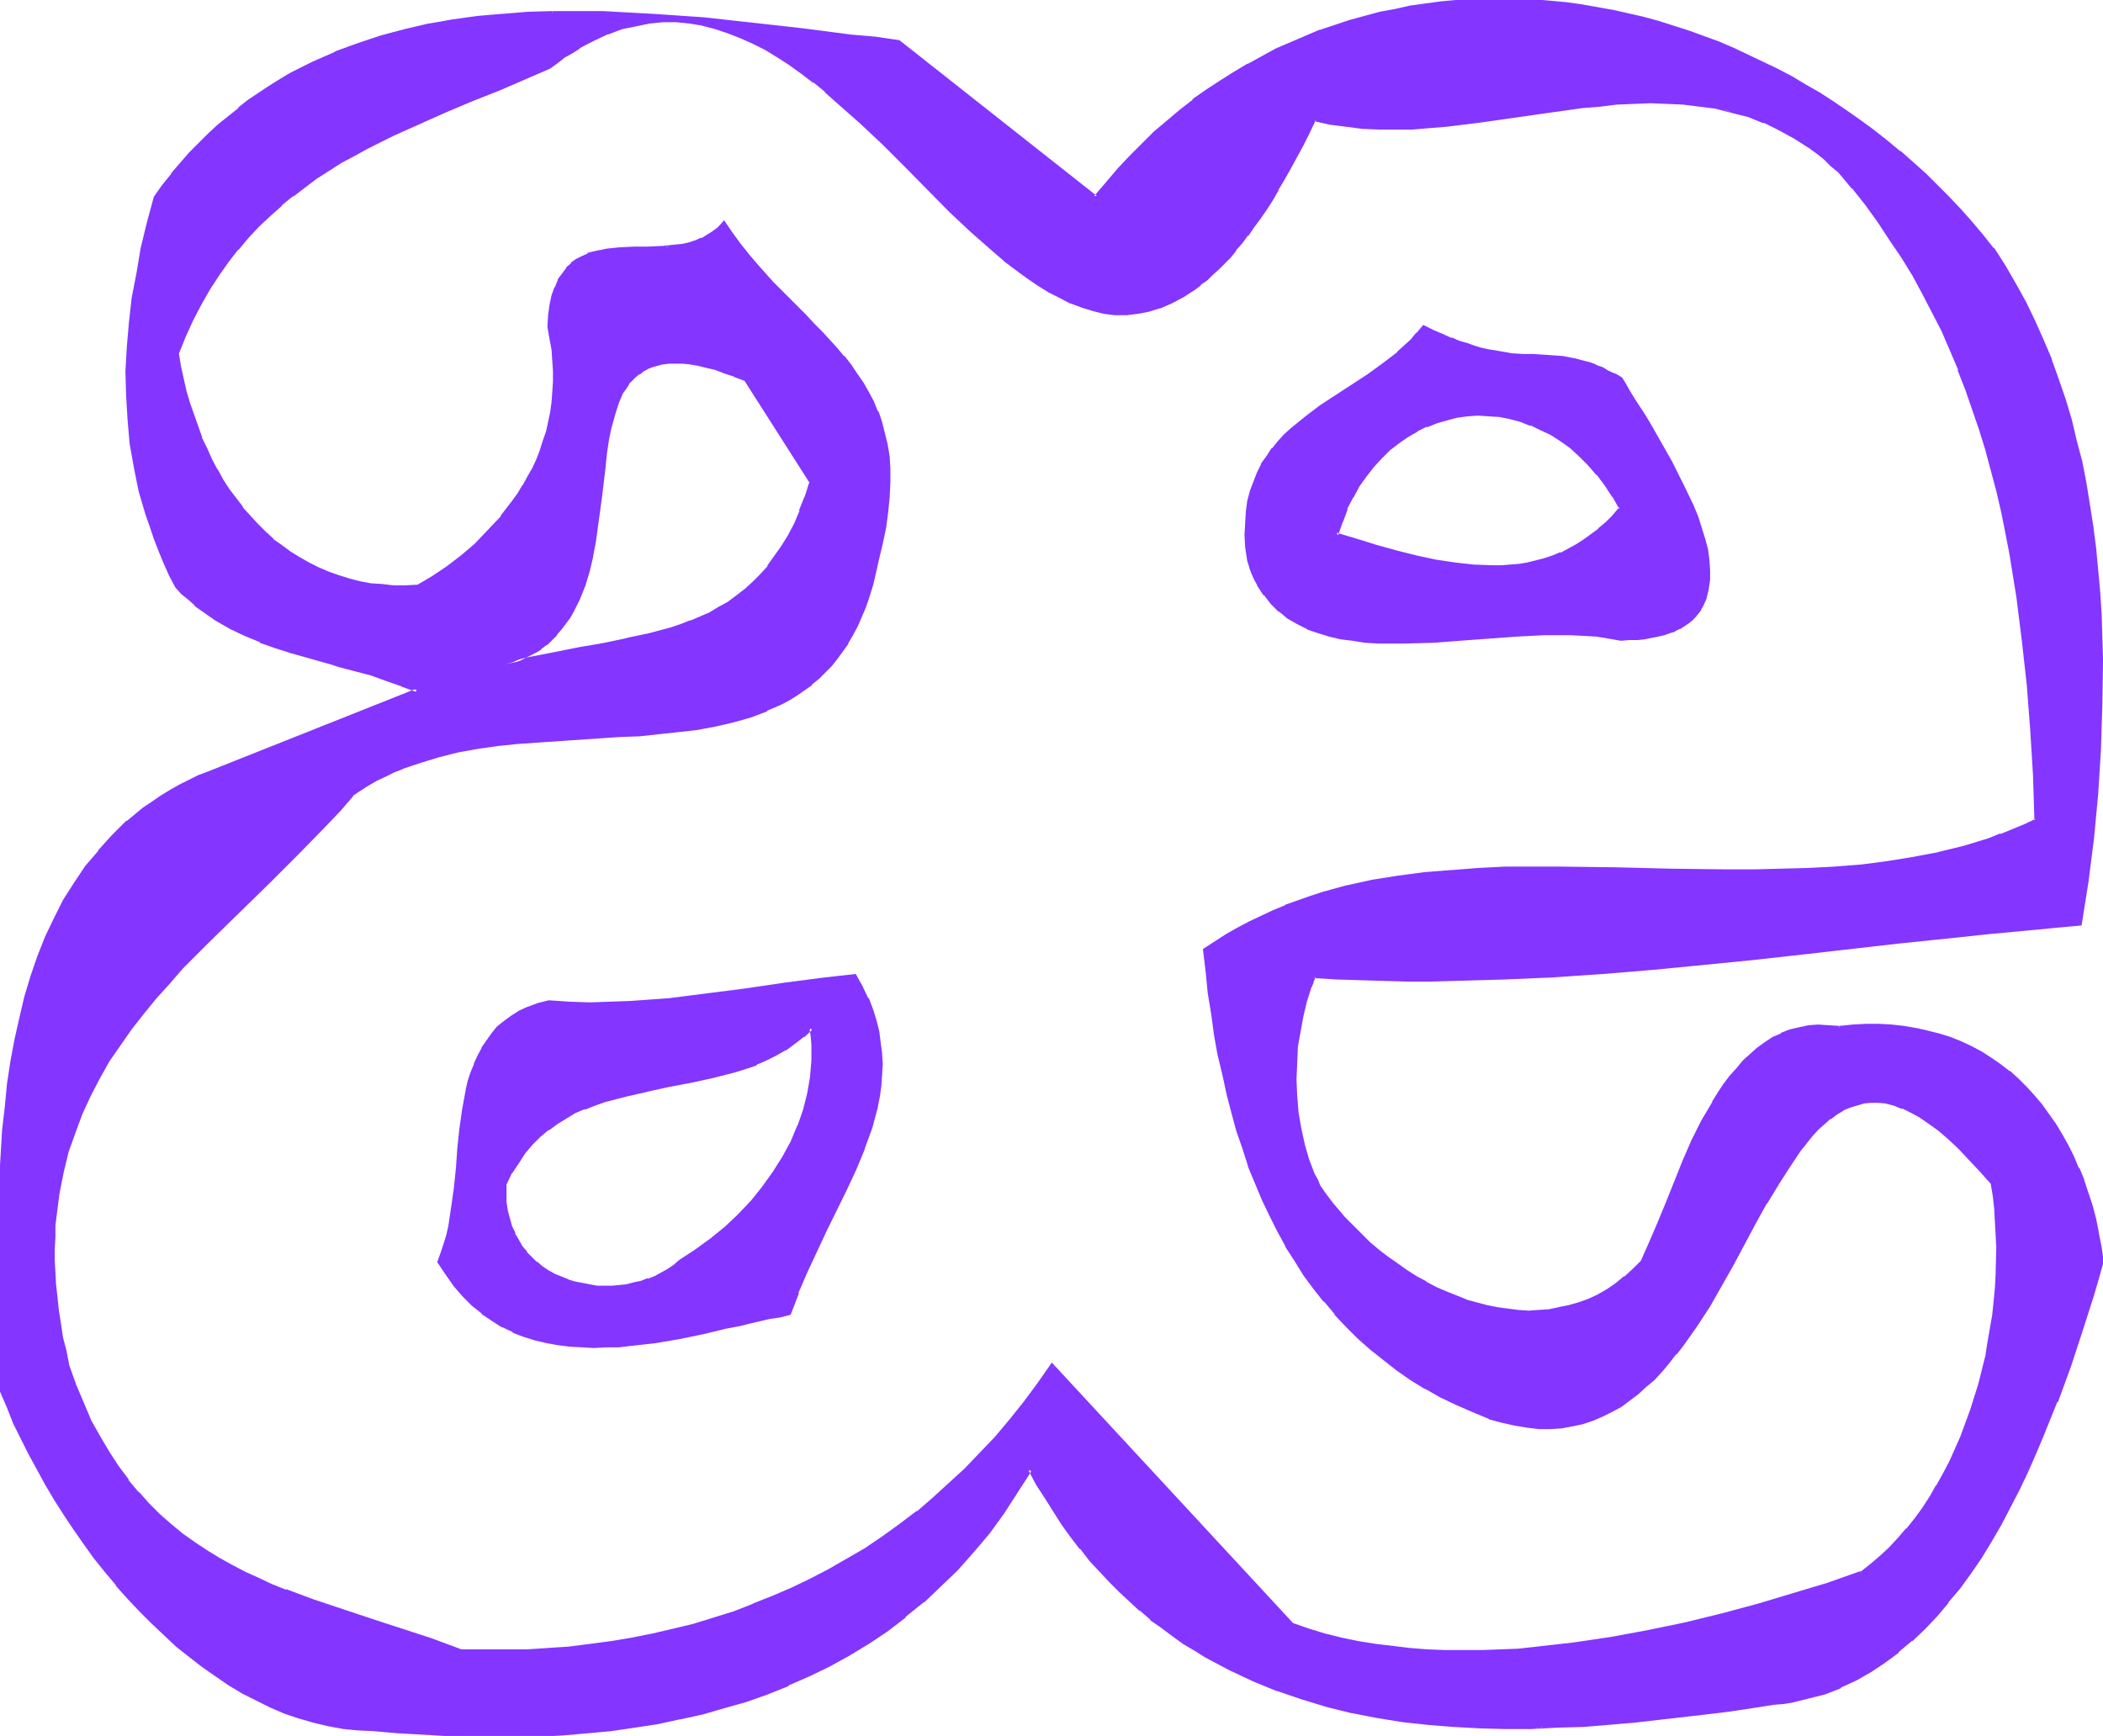 <svg xmlns="http://www.w3.org/2000/svg" fill-rule="evenodd" height="404.911" preserveAspectRatio="none" stroke-linecap="round" viewBox="0 0 3035 2506" width="490.455"><style>.brush1{fill:#8435ff}.pen1{stroke:none}</style><path class="pen1 brush1" d="m2339 734-10 12-10 10-11 9-10 9-11 8-12 7-11 6-11 5-12 4-12 5-12 3-13 2-12 2-13 2h-12l-14 1-26-1-27-3-27-4-29-6-28-7-29-8-29-9-30-9 7-19 7-19 8-17 10-16 10-15 11-13 11-13 12-12 13-10 13-9 14-8 14-7 15-6 15-4 15-4 15-1 15-1h16l15 2 15 2 16 5 15 5 15 6 14 8 14 9 14 10 14 12 13 13 12 14 12 15 11 17 10 18zm0 188h12l11-1 11-1 10-1 9-2 9-3 8-2 7-3 7-3 6-4 6-4 5-4 5-5 4-5 4-5 3-5 5-12 3-12 2-13v-14l-2-14-2-15-4-16-4-15-6-16-7-16-14-32-16-32-17-30-9-14-8-13-8-13-7-12-7-11-6-10-5-9-5-8-10-6-9-4-9-4-8-4-9-3-8-3-15-4-15-2-14-1-29-2-15-1-16-1-17-2-19-4-9-2-10-2-11-4-11-4-12-4-12-6-13-5-13-7-9 10-8 10-10 9-10 9-21 17-22 15-23 15-22 15-23 15-22 16-20 17-10 9-9 10-9 10-7 11-7 11-6 12-6 13-4 13-4 14-2 15-2 17v17l1 18 2 19 3 9 4 9 3 9 5 7 9 15 10 12 11 11 13 10 13 8 15 7 15 6 16 4 16 4 18 3 18 2 18 1 19 1h19l40-2 40-3 41-3 41-2 39-2 20-1h19l19 1 18 2 18 2 17 3z"/><path class="pen1 brush1" d="M2337 735v-3l-10 12-10 10-11 9h1l-11 8-11 8-11 7-11 6-11 6v-1l-12 5-12 4-12 3-12 3-12 2-13 1-12 1h-14l-26-1-27-3-27-4-28-6-28-7-29-8-29-9-30-9 2 4 7-20v1l7-19h-1l9-17v1l9-17 10-14 11-14 11-12 12-12 13-10 13-9 14-8h-1l14-7v1l15-6 14-4 15-4 15-2 15-1 16 1h-1l16 1 15 3 15 4 15 6v-1l14 7 15 7 14 9 14 10 13 12 13 13 12 14v-1l12 16 11 17v-1l10 18h5l-11-20-11-17-12-16-13-14-12-13-14-12-14-10-14-9-15-8-15-6v-1l-16-5-15-4-16-3-15-1-16-1-15 1-16 2-15 3-15 5-15 5v1l-14 7-14 8-13 9-13 10h-1l-12 12-11 13-11 14-10 14-10 17-8 17h-1l-7 18v1l-7 22 32 10 29 8 29 8 29 7 28 6 27 5 27 2h1l26 1h14l12-1 13-1 13-2 12-3 13-3 12-4 12-4v-1l12-5 11-6 11-7 11-8 11-8v-1l11-9 10-10 11-13h-5z"/><path class="pen1 brush1" d="m2339 925 12-1h12l10-1 10-2 10-2 9-2 8-3 7-2 1-1 6-3h1l6-4 6-4 5-4 5-5 4-5 4-5v-1l3-5 5-11v-1l3-12v-1l2-13v-14l-1-15-2-15-4-15-5-16-5-16-7-17-15-31-16-32-17-30-8-14-8-14-8-13-8-12-7-11-6-10-5-9-5-8-10-6h-1l-9-4-8-5-9-3-1-1-8-3-8-2-15-4h-1l-15-3-14-1-29-2h-15l-16-1-17-3-18-3-9-2-10-3-11-4-11-3-11-5v1l-13-6-12-5-16-8-10 12v-1l-8 10-10 9-10 9h1l-21 16-22 16-23 15-23 15-23 15-21 16-21 17-10 9-9 10-8 10h-1l-7 11-8 11v1l-6 12-5 13-5 13-4 15-2 15-1 16v1l-1 17 1 18 3 20 3 9v1l3 8 4 9 4 7v1l9 14h1l10 13 11 11h1l12 10 14 8 14 7 1 1 15 5 16 5 17 4 17 2 18 3h1l18 1h38l40-1 40-3 41-3 41-3 39-2h39l19 1 18 1 18 3 17 3v-6l-17-3-17-2-19-2h-58l-39 2-41 3-41 3-40 2-40 2h-19l-19-1-18-1-18-2-17-3-17-3-16-5-15-6 1 1-15-7h1l-14-8-12-10-11-11v1l-10-13-9-14-4-8-4-8-3-9v1l-3-9-2-19-2-18 1-17 1-16 3-15 3-14 5-14v1l5-13 6-12v1l7-12 8-10h-1l9-10 9-10 10-9h-1l21-17 21-16 23-15 23-14 23-15 22-16 21-16v-1l10-9 10-9 8-10 9-11-3 1 13 7 13 6 12 5 12 5 11 4 11 3 10 3 10 2 18 4 17 2 16 1h1l15 1 29 1h-1l15 2 14 2 16 4 8 2 8 3 8 4 9 4 9 5 10 5h-1l4 7 6 9 6 10 7 11 7 12 8 13 8 14 8 14v-1l17 30 17 32 14 32 6 16 6 15 4 16 4 16v-1l3 15 1 14v14l-2 13v-1l-3 13 1-1-5 12-3 5-4 5-4 4-5 5h1l-5 4-6 4-6 3-7 4 1-1-8 3-8 3-9 2h1l-10 2-10 1-10 2h-23v6zM981 1821l-8 7-8 6-9 5-10 5-10 4-10 3-11 3-10 2-11 2-10 1h-11l-11-1-11-1-11-2-10-2-11-4-9-4-10-4-9-5-9-6-8-7-8-6-8-8-6-9-6-9-5-10-4-10-4-11-2-12-2-12-1-13 1-14 8-17 9-15 10-14 11-12 11-11 12-11 13-9 13-8 13-7 14-6 15-6 15-5 30-8 31-7 32-6 32-6 32-7 31-8 15-5 15-6 14-6 14-7 14-8 13-9 13-10 12-11 1 12 2 11v24l-2 24-4 24-7 23-8 24-10 23-11 22-15 22-15 21-16 21-19 19-19 19-22 17-22 16-23 15zm-189-374-15 4-14 5-13 5-11 7-10 8-10 8-8 10-7 9-7 11-6 11-5 11-4 13-4 12-3 13-5 27-4 28-3 29-3 29-3 28-3 28-5 28-3 13-3 13-4 12-5 12 11 18 12 16 13 15 13 13 14 11 14 11 15 8 15 8 16 6 16 5 17 4 16 3 17 2 17 2h35l18-1 17-1 35-5 35-6 34-7 34-7 16-4 16-4 30-6 15-3 14-3 11-30 13-30 14-30 14-30 29-59 13-30 13-30 10-30 4-15 4-15 3-15 2-15 2-15v-16l-1-15-1-16-3-16-4-15-5-16-6-16-8-17-9-16-26 3-26 3-53 7-54 8-54 7-56 7-28 2-28 2-29 1h-58l-30-2z"/><path class="pen1 brush1" d="m980 1819-8 7-9 6-9 5-9 5-10 4v-1l-10 4-10 2-11 3-10 1-11 1h1-22l-11-2-10-2-11-2-10-3h1l-10-4-10-4-9-5-9-6-8-7v1l-7-7-8-8h1l-7-8-5-9-6-10h1l-5-10-3-11-3-11-2-13v1-27 1l8-17v1l10-15 9-14 11-13 11-11 12-10v1l12-9 13-8 13-8 14-6v1l15-6 14-5 31-8 31-7h-1l32-7 32-6 32-7 31-8 16-5 15-5v-1l14-6 14-7 14-8h1l12-9 13-10h1l12-11-5-2 2 12 1 12v-1 24l-2 24-4 23-6 24-8 23v-1l-10 24-12 22-14 22-15 21-16 20-19 20-19 18-21 17-22 16-23 15 3 4 23-14 22-17 21-17h1l19-19 19-19v-1l16-20h1l15-21 14-22 12-23 10-23v-1l8-23 7-24 4-24 2-23v-13l-1-12-1-12-2-17-16 15-13 10-12 8-14 8-14 8-15 6v-1l-14 6-15 5-31 8-32 7-32 6-31 7h-1l-31 6-30 9-15 5-15 5v1l-14 6-13 7h-1l-13 8-12 9h-1l-12 11-11 11-11 12v1l-10 14-9 15-9 17v28l2 12 2 12v1l4 10v1l4 10h1l5 10v1l6 9 6 8 1 1 7 8 8 6v1l8 6 9 6h1l9 5 9 5 10 4h1l10 3 11 3 11 1 10 2h34l10-2 11-2 11-3 10-3v-1l10-4 10-4 9-6 9-6 8-7-3-4z"/><path class="pen1 brush1" d="m792 1444-16 4-13 5h-1l-13 6-11 7-11 8-10 8-8 10-7 10-7 10v1l-6 11-5 11v1l-5 12-4 12-3 13v1l-5 27-4 28-3 28-2 29-3 29-4 28-4 27-3 13-4 13-4 12-5 14 12 18 12 17 13 15 13 13 14 11v1l15 10 14 9h1l15 7v1l16 6 16 5 17 4 17 3 16 2 18 1 17 1 18-1h18l17-2 36-4 35-6 34-7 33-8 16-3h1l16-4 30-7 14-2 16-4 12-31h-1l13-30 14-30 14-30 29-59 14-30 12-29v-1l11-30 4-15 4-15v-1l3-15 2-15 1-15 1-16-1-15v-1l-2-15-2-16-4-16-5-16-6-16h-1l-8-17-10-18-27 3-26 3-53 7-54 8-55 7-55 7-28 2-28 2-29 1-29 1-29-1-30-2v5l30 2 29 1h29l29-2 28-1 28-3 56-6 55-7 54-8 52-8 26-3 26-2-2-2 9 17 8 16-1-1 6 16 6 16 3 16 3 15 2 16v31-1l-2 15-2 16-2 15v-1l-4 16-4 15-11 30v-1l-12 30-13 30-29 59-15 30-14 30-12 30h-1l-11 30 3-1-14 2-15 3-31 7-16 3h1l-17 4-33 7-34 7-35 6-35 5-18 1h1l-18 1-18 1-17-1h1l-18-1-16-2-17-3-16-4-16-6-16-6v1l-15-8-14-9-14-10-15-11h1l-13-13-13-15v1l-11-17-12-17 1 2 4-12 4-12 4-13 3-14 4-27 4-28 3-29 3-29 3-29 3-28 5-27v1l4-13 3-13 5-12v1l5-12 5-11 7-10 7-10v1l8-10 10-8h-1l11-7 11-7 12-6 14-5 15-4h-1v-5z"/><path class="pen1 brush1" d="m729 959 11-3 11-5 10-5 10-5 9-6 8-6 7-7 7-7 7-8 6-8 6-9 5-8 9-18 7-20 6-20 6-21 4-22 3-21 3-22 2-22 5-42 3-21 3-20 4-18 4-18 5-16 7-14 4-7 5-6 4-6 5-5 6-5 6-4 7-4 7-2 7-3 9-1 8-2h20l11 2 11 1 13 3 13 3 13 5 15 5 15 6 95 150-7 21-8 20-8 19-9 17-9 16-10 15-10 13-11 13-11 11-12 11-12 9-12 9-14 8-13 7-14 6-14 6-14 5-15 5-31 9-32 7-33 7-17 3-17 3-36 7-36 7-37 8zm1926 525-16-2h-15l-14 1-13 3-13 3-13 5-12 6-11 7-11 8-10 9-10 9-10 11-9 11-8 11-9 13-8 13-15 27-14 29-14 29-12 30-12 30-12 29-12 29-11 26-13 12-12 12-13 10-13 8-14 8-13 6-14 6-15 4-14 3-15 2-15 2h-29l-15-2-15-2-15-3-15-4-16-5-14-5-15-6-15-7-14-8-14-8-14-9-14-9-14-10-13-10-13-11-12-12-12-12-12-12-11-13-6-7-6-8-6-8-6-9-5-10-4-9-8-21-7-22-5-22-3-24-3-24v-47l2-24 3-23 4-22 5-21 7-18 3-10 4-8 33 2 33 1 34 2h103l70-3 71-3 72-5 72-6 72-6 72-8 71-8 71-8 69-7 68-8 67-7 32-3 32-3 32-2 31-3 9-61 8-63 6-64 5-64 2-65v-65l-1-32-1-33-2-31-2-33-4-31-4-32-4-31-6-31-6-31-7-30-8-30-9-30-10-29-10-29-11-28-12-27-14-27-14-27-15-25-16-25-16-19-16-19-16-18-17-18-17-17-17-17-18-16-18-16-19-15-19-15-19-14-19-14-20-13-20-13-20-12-20-11-21-11-21-11-21-10-21-9-22-9-21-9-22-7-22-8-22-6-22-6-22-5-22-5-23-4-22-4-22-3-23-2-22-2-22-1-23-1h-23l-22 1-22 2-22 2-23 3-22 3-22 4-22 5-22 5-21 6-21 7-22 8-21 8-21 9-21 9-20 11-20 11-20 12-20 12-20 14-19 14-19 14-19 16-18 16-18 17-17 18-17 18-18 20-16 20-284-225-34-4-34-4-70-8-71-8-73-8-72-6-37-2-36-1h-73l-36 1-36 2-36 4-35 5-35 6-35 7-33 9-34 11-33 13-32 14-16 8-15 9-16 9-15 9-15 10-15 11-15 11-14 11-15 13-14 12-13 14-14 14-13 15-13 15-13 16-12 17-10 37-8 37-7 36-6 36-4 35-3 35-2 35v35l2 34 4 35 5 34 8 34 10 35 6 17 6 17 6 18 8 17 8 17 8 18 9 9 9 8 10 8 10 8 20 14 20 11 22 11 21 9 23 8 22 8 46 12 11 4 12 3 23 6 22 7 23 7 23 8 22 9-285 112-15 6-15 7-15 7-14 7-14 8-12 8-13 8-12 9-12 9-12 9-21 20-20 22-18 22-16 24-15 25-14 26-12 27-11 28-10 29-9 29-8 31-6 31-6 32-5 32-4 33-3 33-2 34-2 34-2 34-1 69v69l2 69 2 69 9 22 10 23 10 22 12 22 11 22 13 22 12 21 14 22 14 21 15 21 15 20 15 20 16 20 17 19 17 18 17 17 17 17 19 17 18 15 19 14 19 14 19 13 20 11 20 11 20 10 21 8 21 7 21 7 21 4 21 4 22 2 21 1 35 3 34 3 35 2 35 1h68l35-1 34-2 33-2 34-4 33-5 33-5 33-6 32-8 32-9 31-9 31-11 30-12 30-13 29-15 28-15 28-18 27-18 27-19 26-22 24-22 24-24 23-26 23-27 21-29 20-30 19-32 12 21 12 20 12 19 13 18 12 18 14 17 13 17 14 16 14 15 15 15 15 13 14 13 16 13 15 12 16 12 16 10 16 11 17 10 16 9 17 9 17 8 17 8 35 14 35 12 36 10 36 9 37 7 36 6 38 4 37 3 37 2 37 1h38l36-1 37-2 37-2 36-3 35-4 35-4 34-5 34-4 33-5 32-5 13-1 12-2 24-5 24-7 23-9 22-10 21-12 20-14 20-15 19-16 18-17 18-19 16-19 17-21 15-21 15-23 15-23 13-23 14-25 12-25 12-25 12-25 11-26 21-52 19-52 17-52 16-50 7-24 8-24-4-21-4-20-4-20-5-19-6-18-6-19-7-17-8-17-7-16-9-16-9-15-10-14-10-13-11-13-11-12-12-12-12-11-13-10-13-9-14-8-15-8-15-7-15-6-16-6-16-4-17-4-17-2-18-2-18-1h-19l-19 1-19 2zm31 787-48 16-50 16-51 15-52 14-53 13-53 11-54 10-53 8-54 6-27 2-26 2h-27l-26 1-26-1-26-1-25-2-26-2-25-4-24-4-25-5-24-6-23-7-23-7-347-375-19 28-20 26-20 26-21 25-22 23-22 23-23 21-23 21-24 20-25 18-24 18-26 17-25 16-27 15-26 13-28 14-27 12-28 11-29 10-28 10-29 8-30 8-29 7-30 6-30 5-31 4-30 3-31 2-31 2-32 1h-31l-31-1-44-15-43-15-43-13-42-14-42-14-40-15-20-8-20-8-19-9-19-10-18-11-19-11-17-11-18-13-17-14-16-14-15-16-16-17-15-18-14-19-13-21-13-22-13-23-11-26-11-26-10-29-5-20-4-20-4-19-2-20-3-18-1-18-2-19v-51l1-17 1-16 2-16 2-16 6-30 8-29 9-28 11-27 11-26 14-26 14-24 15-24 17-23 18-23 18-22 19-21 19-21 41-42 42-41 42-41 42-41 40-42 20-21 19-22 11-8 12-7 12-7 13-7 12-5 13-6 26-9 27-8 27-6 28-5 29-4 29-4 29-2 59-4 58-3 28-2 29-2 28-3 27-4 26-5 26-6 25-7 24-9 11-5 11-6 11-6 11-6 10-7 10-8 10-8 9-9 9-9 8-10 8-11 8-11 7-12 6-13 6-14 7-14 4-15 5-16 5-17 3-18 6-25 5-24 4-22 2-21 1-21-1-19-1-18-3-17-3-16-5-16-5-15-6-15-8-13-7-14-9-12-9-13-10-12-10-12-21-23-11-12-12-12-24-24-24-24-23-27-13-14-11-15-11-15-11-16-8 8-7 6-8 6-9 4-9 4-9 3-10 1-10 2-19 2-21 1h-20l-20 1-20 1-9 2-9 2-8 3-9 4-7 4-7 6-7 6-6 8-5 9-5 10-4 12-3 14-2 14-2 17 4 16 2 16 2 16 1 16v15l-1 15-1 15-2 15-3 14-4 14-4 14-5 13-5 13-6 13-7 12-6 13-8 11-8 12-16 22-19 20-19 20-20 17-21 16-22 14-21 13-18 1-17-1-17-1-17-2-16-3-15-4-15-4-15-5-14-7-15-7-13-7-13-9-13-9-12-10-12-10-11-11-11-12-10-12-11-13-9-14-9-14-8-14-8-15-8-16-7-16-6-16-6-17-5-17-5-18-5-18-3-18-4-18 11-26 11-23 11-23 13-21 13-21 14-19 14-18 15-17 15-17 16-15 17-15 16-14 17-13 18-12 18-12 18-11 18-10 19-11 38-18 38-18 38-16 38-16 38-15 37-16 36-16 11-8 11-8 10-7 11-6 11-6 10-6 21-9 20-7 20-5 20-4 20-1h19l19 1 19 4 19 4 18 6 18 7 19 9 17 9 18 11 18 11 17 13 17 13 17 14 17 14 34 30 33 31 32 33 32 32 32 32 32 30 16 14 16 14 15 13 16 13 16 11 16 11 15 10 16 8 16 8 15 6 16 5 16 3 16 2h16l16-1 16-3 17-5 16-7 17-9 16-11 9-7 8-6 8-8 9-8 8-8 9-9 8-10 9-11 9-11 8-12 9-12 8-13 9-14 9-14 9-15 9-16 9-16 9-17 9-18 9-19 23 5 23 4 23 2 24 2h24l24-1 24-1 24-3 49-6 50-6 49-8 50-6 24-3 25-2 24-2h49l24 1 23 3 24 4 23 5 23 7 23 8 22 10 22 13 22 14 11 8 11 9 10 9 11 9 20 24 19 24 19 25 17 25 16 25 16 27 15 26 14 27 13 27 12 28 12 28 11 28 10 29 10 29 8 29 9 30 7 30 7 30 7 31 6 31 5 31 5 31 8 63 7 64 5 65 3 65 3 65-17 8-17 7-17 7-18 6-35 11-37 9-37 8-37 6-38 5-38 3-39 2-39 1-39 1h-40l-80-2-80-2-79-1h-40l-40 1-39 2-38 2-39 4-38 5-37 6-37 8-36 10-18 5-17 7-18 6-17 7-17 8-17 8-17 9-16 10-16 10-16 11 3 31 4 31 4 30 5 29 5 29 6 28 7 28 6 27 8 27 8 25 9 25 10 25 9 24 11 23 11 22 13 22 12 21 13 20 15 20 15 19 15 18 16 17 17 17 18 16 18 15 20 14 20 14 21 13 21 12 23 11 23 11 25 10 18 6 19 4 17 2 17 2h17l16-1 15-2 15-4 14-5 14-5 13-7 13-7 13-9 12-9 11-11 12-10 11-12 10-12 11-12 9-13 20-28 18-29 18-29 16-30 9-15 8-15 16-30 16-29 16-27 16-26 9-12 8-11 8-11 9-10 8-10 9-8 9-8 10-6 9-6 10-5 10-3 10-3 11-1 11 1 11 1 12 3 12 4 12 6 13 7 14 8 14 11 14 12 15 14 15 16 16 17 17 20 2 18 3 18 1 19 1 18 1 19-1 39-1 20-2 20-3 20-6 39-4 20-4 20-6 20-5 19-6 19-7 19-7 19-8 18-9 18-9 18-9 17-10 16-11 16-11 15-12 15-12 14-13 14-14 12-14 12-14 11z"/><path class="pen1 brush1" d="m728 957 2 5 11-4 11-5 10-5 10-5 9-5v-1l8-6h1l7-7 7-7v-1l7-8 6-8 6-8 5-9 9-18 8-20 6-20 5-21v-1l4-21 3-22 3-22 3-22 5-42 2-20 3-20 4-19v1l5-18 5-16 6-14 5-7 4-6h-1l5-5 5-5 6-5v1l6-5 6-3h-1l8-3 7-2 8-2 9-1h-1 20l10 1 12 2 12 3 13 3 13 5 15 5h-1l16 6-1-1 95 149-1-2-7 22v-1l-8 20h1l-8 19-9 17-10 16-10 14-10 14h1l-11 12-11 11-12 11 1-1-13 10-12 9-13 7-13 8-14 6-14 6 1-1-15 6-15 5-30 8-33 7h1l-33 7-17 3-18 3-35 7-36 7h-1l-37 9 2 5 37-9h-1l37-7 35-7 17-3 18-3 33-6 32-8 31-8 15-5 14-5v-1l14-5 14-7 13-7h1l13-8 13-9 12-9v-1l11-10 12-11 10-13h1l10-14 10-14 9-16v-1l9-17 8-19h1l7-19v-1l8-23-96-151-16-7h-1l-14-5-14-4-13-4-12-2-12-2-10-1h-1l-10-1-10 1-9 1-8 1-8 3-8 3-6 4-6 4-6 5h-1l-5 5v1l-4 5h-1l-4 6-4 7v1l-7 14-6 17-4 17v1l-4 18-3 20-3 20-5 43-2 21-3 22-3 22-4 22v-1l-5 21-6 20-8 19-8 19v-1l-6 9-5 8-6 8-6 8-8 7-7 7-8 6-9 6-9 5-10 5-11 4-11 4 2 5-2-5zm1926 524h1l-16-1-15-1-14 1-14 3-13 3-13 5v1l-12 5-12 8-11 8-10 9-10 9-9 11-10 11-9 12-8 12-8 13v1l-16 27-14 28-13 30-12 30-12 30-12 29-12 28-12 27 1-1-12 12-13 12v-1l-12 10-13 9-14 8-13 6-14 5-14 4-15 3h1l-15 3-15 1-14 1-15-1-15-2-15-2-15-3-15-4-15-4h1l-15-6-15-6-14-6-15-8h1l-15-8-14-9-14-10-13-9-13-10-13-11-12-12-12-12-12-12-11-13-6-7-6-8-6-8-6-9v1l-4-10-5-9-8-21-6-21-5-23-4-23-2-24-1-24 1-23 1-24 4-22 4-22 5-21 6-19 4-9-1 1 4-9-2 2 33 2 33 1 34 1 34 1h34l35-1 70-2 71-3 72-5h1l72-6 72-7 71-7 72-8 70-8 70-8 68-7 66-7 33-3 32-3 31-3 33-3 10-63 8-63 6-64 4-64 2-65 1-65-1-32-1-33-2-31v-1l-3-32-3-32-4-31-5-32-5-31-6-31-8-30-7-30-9-30-10-29-10-28v-1l-12-28-12-27-13-27-15-27-15-26-16-25h-1l-15-19-16-19-16-18-17-18-17-17-17-17-18-16-18-16h-1l-18-15-19-15-19-14-20-14-19-13-20-13-21-12-20-12-21-11-21-10-21-10-21-10-21-9-22-8-22-8-22-7-22-7-22-6-22-5-22-5h-1l-22-4-23-4-22-3-22-2-23-2-22-1h-68l-22 2h-1l-22 2-22 3-22 3-22 5-22 4-22 6-22 6-21 7-21 7h-1l-21 9-21 9-21 9-20 11-20 11h-1l-20 12-19 12-20 13-20 14v1l-18 14-19 16-19 16-17 17-18 18-17 18-17 20-17 20h4L1298 58l-34-5-35-3-69-9-72-8-72-8-73-5-37-2-36-2h-73v5h36l37 1 36 1 37 2h-1l73 6 73 7 71 9 70 8 34 4 34 4-1-1 286 226 17-22v1l17-20 17-18 18-18 18-17 18-16 19-16 18-15v1l20-14 20-13 19-13 20-12 20-11 21-10 20-10 21-9v1l21-8 21-8 22-7 21-6 22-5 22-5 22-4 22-4 22-2 22-3 22-1 22-1h46l22 2 22 1 22 3 23 3 22 3 22 4 22 5 22 6 22 6 22 6 22 7 22 8 21 8 22 9 21 9 21 10 21 11 21 11h-1l20 12 21 12 20 12 19 14 20 13 19 15v-1l19 15 18 15 18 16 18 16 17 17 17 17 17 18 16 18v-1l16 19 16 19h-1l17 25 15 26v-1l14 27 13 27 13 27 11 29v-1l10 29 10 29 8 29 8 30 7 31v-1l6 31 6 31 5 31 4 32 3 32 3 32 2 31 1 33 1 32-1 65-2 65-5 64-6 63-8 63-9 62 2-3-31 3-31 3-32 3-33 3-66 7-68 7-70 8-70 8-71 7-72 8-72 6-72 6-72 5-71 4-70 2h-103l-34-1-33-2-35-2-4 10v1l-4 9-6 19-6 21-4 22-3 23-2 23v24l1 24v1l2 24 3 23 5 23 7 22 8 21 5 10 5 9 5 9 6 8 6 8 1 1 7 7 11 13 11 12 12 12 13 12 12 11h1l13 10 13 10 14 9 14 9 14 9h1l14 7 15 7 14 6 15 6h1l15 5 15 3 15 3 15 3 15 1h1l15 1h15l15-2 14-2h1l14-4 15-4 14-5 14-7 13-7h1l13-9 12-10h1l12-12 13-12 12-27 11-29 12-29 12-30 13-30 13-29 14-29 15-27 8-13 9-12 9-12h-1l9-11v1l10-11 10-10 10-8 11-8 11-7 11-6v1l13-5h-1l13-4 14-2 14-1h-1 15l16 1-1-5z"/><path class="pen1 brush1" d="m797 16-36 1-36 3h-1l-35 3-36 5-34 6h-1l-34 8-34 9-33 11-33 12-1 1-32 14-16 8-16 8-15 9-16 10-15 10-15 10-14 11v1l-15 12-15 12-14 13-13 13-14 14-13 15-13 15v1l-13 16-12 17-10 37-9 37-6 36-7 36-4 36-3 35-2 35 1 35 2 34 3 35 6 34 7 35 10 34 6 17 6 18 7 18 7 17 8 18 9 17 9 10 10 8 9 8v1l10 7 20 14 21 12 21 10 22 9v1l23 8 22 7 46 13 11 3 12 4 23 6 23 6 22 8 23 8h-1l22 8v-5l-284 113-15 6-16 6-14 7-14 7-14 8-13 8-13 9-12 8-12 10-11 9h-1l-21 21-19 21v1l-19 22-16 24-16 25-13 26-13 27-11 28-10 29-9 30-7 30-7 31-6 32-5 33-3 32-4 34-2 34-2 34-2 34-1 69 1 69 1 69 2 69 10 23 9 23 11 22 11 22 12 22 12 22 13 22 14 22 14 21 14 20 15 21 16 20 16 19v1l17 19 17 18 17 17 18 17 18 17 19 15 18 14 20 14 19 13 20 12 20 10 20 10 21 9 21 7 21 6 21 5 22 4 21 2h1l21 1 34 3 35 2 35 2 35 2h68l35-1 34-2 34-3 33-3 34-5 33-5 32-7h1l32-7 31-9 32-9 31-11 30-12v-1l30-13 29-14 29-16 28-17 27-18 26-20v-1l26-21h1l24-23 24-23 23-26 23-27 21-29 20-31 20-31-5-1 11 21 13 20 12 19 12 19 13 18 13 17h1l13 17 14 15 15 16 14 14 15 14 14 13h1l15 13v1l16 11 16 12 15 11 17 10 16 10 17 9 17 9 17 8 17 8 34 14h1l35 12 36 11 36 9h1l36 7 37 6 37 4 37 3h1l37 2 37 1h38l36-7-36 1-38 1-37-2-37-1-37-3-37-5-37-5-36-7-36-9-36-11-36-12h1l-35-14-17-7-17-9-17-8-16-9-16-10-17-11-15-10-16-12-16-12-15-12-15-14-14-13-15-15-14-15-14-16v1l-13-17-13-17-13-18-13-19-12-19-12-20v1l-14-25-21 35-20 31-22 28h1l-23 28v-1l-23 26-24 24-24 22-26 22v-1l-26 20-27 18-28 17-28 16-29 15-30 13v-1l-30 12-31 11-31 10-32 8-32 8h1l-33 6-33 6-33 4-34 4-34 3h1l-34 2-35 1h-34l-34-1-35-1-35-2h1l-35-3-34-3h-22l-22-3-21-3h1l-22-5-21-6-20-7-20-8-21-10-20-11h1l-20-12-19-12-20-14-18-14-19-15h1l-19-17-17-17-18-17-17-18-16-19-16-19h1l-16-20-15-21-15-20-14-21-13-22-13-22v1l-12-22-12-22-11-23-11-22-10-22-9-22v1l-1-69-2-69v-69l1-69 1-34 2-34 2-34v1l4-34 4-33 5-32 5-32v1l7-31 8-31 8-29 10-29 11-28 12-27 14-26v1l15-25 17-24h-1l18-22 20-22 21-20 11-9 12-9 12-9 13-8 13-8 14-8h-1l14-7 15-7 15-6 15-6 291-115-28-12h-1l-22-8-23-7-23-6-23-7-11-3-11-3-46-13-23-8-22-8v1l-21-9-21-11-21-12-20-13-10-8-9-8-9-8-9-9 1 1-9-18-8-17-7-18-7-17-6-17-6-17-9-35-8-34-6-34-3-34-2-34v-35l1-35v1l3-36 5-35 6-36 7-36 8-36 9-38v1l13-16 12-16 13-16 13-14 14-14 13-14 14-13 15-12h-1l15-11 14-11 15-11 15-9 16-10 15-9 15-8 16-8 32-15v1l33-13 33-11 34-9 35-8h-1l35-6 35-5 36-3 36-2 36-2v-5z"/><path class="pen1 brush1" d="m2211 2496 36-2 37-1 37-3 36-3 35-4 35-4 35-4 33-4 33-5 32-5 13-1 13-2 24-6 24-6 23-9v-1l22-10 21-12 21-14 19-14v-1l19-16h1l18-17 18-19 16-19v-1l17-20 16-22 15-22 14-23 14-24 13-25 13-25 12-25 11-25 11-26 21-52h1l19-52 17-52 16-50 7-24 7-25-3-21-4-20v-1l-4-20-5-19-6-18-6-18v-1l-7-17h-1l-7-17-8-16-9-16-9-15-10-14-10-14-11-13-11-12-12-12-12-11h-1l-13-10-13-9-14-9-15-8-15-7-15-6-16-5-16-4-17-4h-1l-17-3-18-2-18-1h-19l-19 1-20 2 1 5 19-1 19-1h19l18 1 17 1 18 3h-1l17 4 16 4 16 5 15 6 15 7 14 8 14 8 13 9 13 10 12 11 12 11 11 13v-1l11 13 10 14 10 14 9 15 8 15 8 16 8 17h-1l7 18v-1l7 18 5 19 5 19 5 20 4 20 3 21v-2l-7 24-7 25-16 50-18 51-19 52h1l-21 52-11 25-12 26-12 25-13 25-13 24-13 24-15 23-15 22-16 22h1l-17 20-16 20-18 18-18 18-19 15-19 15-21 14h1l-21 11-22 11v-1l-23 9-23 7-24 5-13 2-13 2-31 4-33 5-34 5-34 4-36 4-35 4-36 3-36 3-37 1-36 7z"/><path class="pen1 brush1" d="M2685 2269v-1l-48 17-50 15-50 15-52 14-53 13-53 11-54 10-54 8-53 6-27 3-26 1-27 1h-52l-26-1-25-2-25-3-25-3-25-4-24-5-24-6-23-7-23-8 1 1-349-377-21 30-20 27-20 25-21 25-22 23-22 23-23 21-23 21-23 20v-1l-25 19-25 18-25 17-26 15-26 15-27 14-27 13-28 12-28 11h1l-28 11-29 9-29 9-29 7-30 7-30 6-30 5-30 4-31 4-31 2h1l-31 2h-94l-43-16-43-14-43-14-42-14-42-14-40-15v1l-20-8-19-9-20-9-19-10-18-10-18-11-18-12-17-12-17-14-16-14-16-16-15-17v1l-15-18h1l-15-20-13-20-13-22-13-23-11-26-11-26-10-28-4-21-5-19-3-20-3-19-2-19-2-18v1l-1-19-1-17v-17l1-17v-17l2-16 2-16 2-15 6-30 7-29 10-28 10-27 12-26 13-25 14-25 16-23 16-23 18-23 18-22 19-21 19-22 41-41 84-82 41-41 41-42 20-21 19-22h-1l12-8 11-7 12-7 13-6 12-6 13-5h-1l27-9 26-8 28-7 28-5 28-4 29-3 29-2 59-4 58-4 28-1h1l28-3 28-3 27-3 27-5 26-6 25-7 24-9v-1l12-5 11-5 11-6 11-7 10-7 10-7v-1l10-8 9-9 9-9 8-10 8-11 8-11v-1l7-12 7-13 6-14 6-14 5-15 5-16 4-17 4-18 6-25 5-24 3-23 2-21 1-21v-19l-1-18-3-18-4-16-4-16-5-15h-1l-6-15-7-13-8-14-9-13-8-12-10-13h-1l-10-12-21-23-12-12-11-12-24-24-24-24-24-27-12-14 1 1-12-15-11-15-13-19-9 10-8 6-8 5-8 5v-1l-9 4-9 3-9 2-10 1-20 2h1l20 4 10-2 9-2 10-3 9-3v-1l9-4 8-5 1-1 7-6 8-8h-5l11 16 12 15 11 15h1l12 14 24 27 23 24 24 24 12 12 11 12 21 23 11 12-1-1 10 13 9 12 8 13 8 13 7 14 7 14h-1l6 15 4 15 4 16 2 18 2 18v-1 19l-1 21v-1l-2 22-3 22-5 24-6 25-4 18v-1l-4 17-5 16-5 15-6 14-6 14-7 13-7 12-7 11-8 10-8 10-9 9-9 9-10 9 1-1-10 8-10 7-11 6-11 6-11 6-11 5v-1l-24 9-25 8-25 6-27 4-27 4-27 3-29 2-28 2-58 4-59 3h-1l-28 3-30 3-28 4-28 5-28 7-27 7-26 10h-1l-12 5-13 6-12 6-12 7h-1l-11 8-12 8-19 22-20 21-40 43-42 40-84 82-40 42-20 21-19 22-18 22h-1l-17 23-17 23-15 23-15 25-13 26-12 26-11 27-9 28-7 29v1l-7 30-2 16-2 16-1 16-1 17v34l1 17 1 19 2 18 2 19 3 19 3 19 4 20v1l5 20 10 28 1 1 11 26 11 26 12 23v1l13 22 14 21 14 19 15 18 16 17 15 16 17 14 17 14 17 13 18 12 18 11 19 10 19 10 19 9 20 8 20 8v1l41 15 41 14 42 13 43 14 44 14 43 16 32 1h31l32-1 31-2 31-2 30-4 31-4 30-5 30-6 30-7 30-7 28-8 29-10 28-11h1l28-11 27-12 28-13 26-14 27-15 26-16 25-17 25-18 25-18v-1l24-19 23-21 23-21 22-23 22-24 21-24v-1l20-25 21-27 19-27h-5l348 375 24 8 23 7 24 6 24 5 25 4 25 3 25 3 26 2 26 1 26 1 26-1 27-1 26-1h1l27-2 53-6 54-8 54-10 53-12 53-13 52-14 51-14 50-16 48-17-2-4z"/><path class="pen1 brush1" d="m956 355-21 1h-20l-20 1h-1l-19 2-9 2h-1l-9 2-8 2v1l-9 4-8 4-7 5v1l-7 6v1l-6 8-6 8v1l-4 10-1 1-4 11-3 14-2 15-1 17 3 17 3 16 1 16v-1l1 16v15l-1 15-1 14-2 15-3 14-3 14-5 14-4 13-5 13-6 13-7 12-7 13v-1l-7 12-8 11-17 22h1l-19 20-19 20-20 17-21 16-21 14-22 13 2-1-18 1h-17l-17-2-16-1-16-3-15-4-16-5-14-5-14-6-14-7-14-8-13-8-12-9-13-9h1l-12-11-11-11-11-12-11-12h1l-10-13-10-13-9-14-8-15v1l-8-15-7-16-8-16 1 1-6-17-6-17-6-17-5-17-4-18-4-18-3-19v2l10-25 11-24 12-23 12-21 13-20 14-20 14-18v1l15-18 15-16 16-15 17-15h-1l17-14v1l17-13 17-13 19-12 17-11 19-10 18-10 38-19 38-17 38-17 38-16 38-15 37-16 37-16 11-8 10-8 11-6 11-7h-1l11-6 10-5 21-10-1 1 21-8 20-4 19-4 20-2h19l19 2 19 3h-1l19 5 18 6 18 7 18 8 18 9 18 11 17 11 18 13 17 13v-1l17 14h-1l17 15 34 30 33 31 32 32 64 65 32 30 16 14 16 14 15 13 1 1 16 12 15 11 16 11 16 10 16 8 15 8h1l16 6 16 5 16 4 16 2h17l16-2 16-3 16-5h1l16-7 17-9 17-11 8-6v-1l9-6 8-8 9-8 8-8 9-9 8-10v-1l9-10 8-11h1l8-12 9-12 9-13 9-14 8-14v-1l9-15 9-16 18-33 9-18 9-19-2 2 22 5 24 3 23 3 24 1h48l24-2 25-2 49-6 49-7 49-7 50-7 25-2 24-3 24-1 25-1 24 1 24 1h-1l24 3 24 3h-1l23 6-21-11h-1l-23-4-24-2-24-2h-49l-24 2h-1l-24 2-25 3-49 6-50 8-49 7-49 6-24 2-24 2h-48l-24-1h1l-24-3-23-4-24-5-10 21-9 18-18 33-9 16-9 15-9 14-9 13-9 14-8 12-9 12h1l-9 11-9 10-8 10-9 9-8 9-9 8-8 7h1l-9 7v-1l-8 7-17 11h1l-17 9-16 7v-1l-16 5-16 3-16 2-16-1h1l-16-2-16-3-16-5-16-6h1l-16-7-16-9h1l-16-9-16-11-15-11-16-13-16-13-15-14-16-14-32-30-64-64-33-33-33-31-33-30-17-14-17-14v-1l-17-13-18-12-17-12-18-10h-1l-17-10-19-8-18-8-19-6-18-4h-1l-19-3-19-2h-20l-19 2-20 3-21 5-20 7v1l-21 9-11 6-10 6h-1l-10 6-11 7-10 7-11 9-36 16-37 15-38 16-38 16-38 16-39 17-37 19-19 10-18 11h-1l-17 11-19 12-17 12-17 13-17 14-17 15-16 15-15 17-15 17-14 18h-1l-14 20-12 20-13 21v1l-12 22-11 24-10 26 3 19 3 19 5 18 5 18 5 17 6 17 6 16h1l7 16 8 16 8 15 8 15 9 14 9 13 10 13 1 1 10 12 11 12 11 11 12 10 13 10v1l12 9 13 8h1l13 8 14 7 15 6 15 6 15 4 16 4 16 3 17 2 17 1h35l23-13 21-15 21-16h1l20-17 19-20 19-20v-1l17-22 8-11 7-12 7-13 6-12 6-13 5-13h1l5-14 4-14 3-14 3-14 2-15 2-15 1-15v-15l-1-16-2-16-3-16-3-16 1-16 3-15 3-13 3-12v1l5-11 5-8 6-8 6-6 7-5 8-5h-1l9-4-1 1 9-3 9-2h-1l10-2 19-2h20l20-1h21l20-2-20-4z"/><path class="pen1 brush1" d="m2499 163 24 6 22 9v-1l22 11 22 12 22 14 11 8 10 8 10 10 11 9 20 24v-1l19 24 18 25 17 26 17 25 16 26 14 26 14 27 14 27 12 28 12 28h-1l11 28 10 29 10 29 9 29 8 30 8 30 7 30 6 30 6 31 5 31 5 31 8 64 7 63 5 65 4 65 2 65 2-2-17 8-17 7-17 7v-1l-17 7-36 11-37 9h1l-37 7-37 6-38 5-39 3h1l-39 2-39 1-39 1h-40l-80-1-80-2-79-1h-80l-39 2-38 3h-1l-38 3-38 5-38 6-36 8h-1l-36 10-18 6-17 6-17 6-1 1-17 7-17 8-17 8-17 9-16 9-17 11-17 11 4 33 3 31 5 30 4 30 5 28 7 29 6 28 7 27 7 26 9 26 8 25v1l10 24 10 24 11 23 11 22 12 22v1l13 20 13 21 14 19 15 19h1l15 18v1l16 17 17 17 18 16 19 15 19 15 20 14 21 13h1l21 12 23 11 23 10 24 10 1 1 19 5 18 4 18 3 17 2h17l16-1 15-3h1l14-3 15-5 14-6 14-7 13-7 12-9 12-9 12-11 12-10 11-12 10-12 10-13h1l10-13 19-27 19-29 17-30 17-30 8-15 8-15 16-30 16-29v1l17-28 16-25 8-12 8-12 9-11-1 1 8-10 9-10 9-8 9-8v1l9-7 10-6h-1l10-4 10-3 10-3h-1l11-1h11-1l12 1h-1l12 3 12 5v-1l12 6 13 7 13 9 14 10 14 12 15 14 15 16 16 17 17 19-1-1 3 18 2 18 1 19 1 18 1 19-1 39-1 20v-1l-2 21-2 19-7 40-3 20v-1l-5 20-5 20-6 19-6 19-7 19-7 19-8 18-8 18-9 17-10 18v-1l-9 16-11 17-11 15-12 15v-1l-12 14-13 14-13 12-14 12-14 11 2 4 15-11 14-12 14-12 13-14 12-14 12-15 12-15 10-17 10-16 9-17 10-18 8-18 8-18 7-19 7-19 7-19 5-20 5-19 5-20 4-20 6-40 2-20 2-20 1-20 1-39-1-19v-19l-2-18-2-19-3-18-17-20v-1l-16-17-15-16-15-14-14-12h-1l-14-11-13-9h-1l-12-7-13-5v-1l-12-4-12-3h-1l-11-1h-12l-10 1h-1l-10 2-10 4-10 5-10 5-9 7v1l-9 7h-1l-9 8-8 10-9 10-8 11-9 12-8 12-16 25-16 28-16 29-16 29-8 16-9 14-16 31v-1l-18 30-19 29-19 27-10 13h1l-11 13v-1l-10 13-11 11-12 11-11 10-12 9-12 8-13 8-13 6-14 6-14 5-15 3h1l-16 2-16 1h1-17 1l-17-1-18-3-18-4-19-6 1 1-25-10-23-11-22-11-22-12-21-13-20-14-19-14-19-15h1l-18-16-17-17-16-17-16-18h1l-15-19-14-19-14-21-12-20-12-22-12-22-10-24-10-23-9-25v1l-9-25-8-26-8-27-7-27-6-27-6-28-6-29-4-30-5-30-3-30-3-32-2 3 16-11 17-10 16-9 16-10 17-8 17-8 17-7v1l17-7 18-6 18-6 36-9h-1l37-8 38-6 38-6 38-3 38-3 39-1 40-1h40l79 1 80 2 80 1h79l39-1 39-3 38-3 39-4 37-6 37-8 36-9 36-11 17-6 1-1 17-7 17-7 19-9-3-66-4-65v-1l-5-64-6-64-9-63-5-31-5-31-6-32-6-30-7-31-8-30-8-30-9-29-9-29-11-29-11-29-11-28-13-27-13-28-14-26-15-27-15-26-17-26-17-25-19-25-19-24-21-24-10-9-10-9h-1l-10-9-11-8-22-14-22-13-23-10v-1l-23-8-23-7-23-5 21 11z"/></svg>
